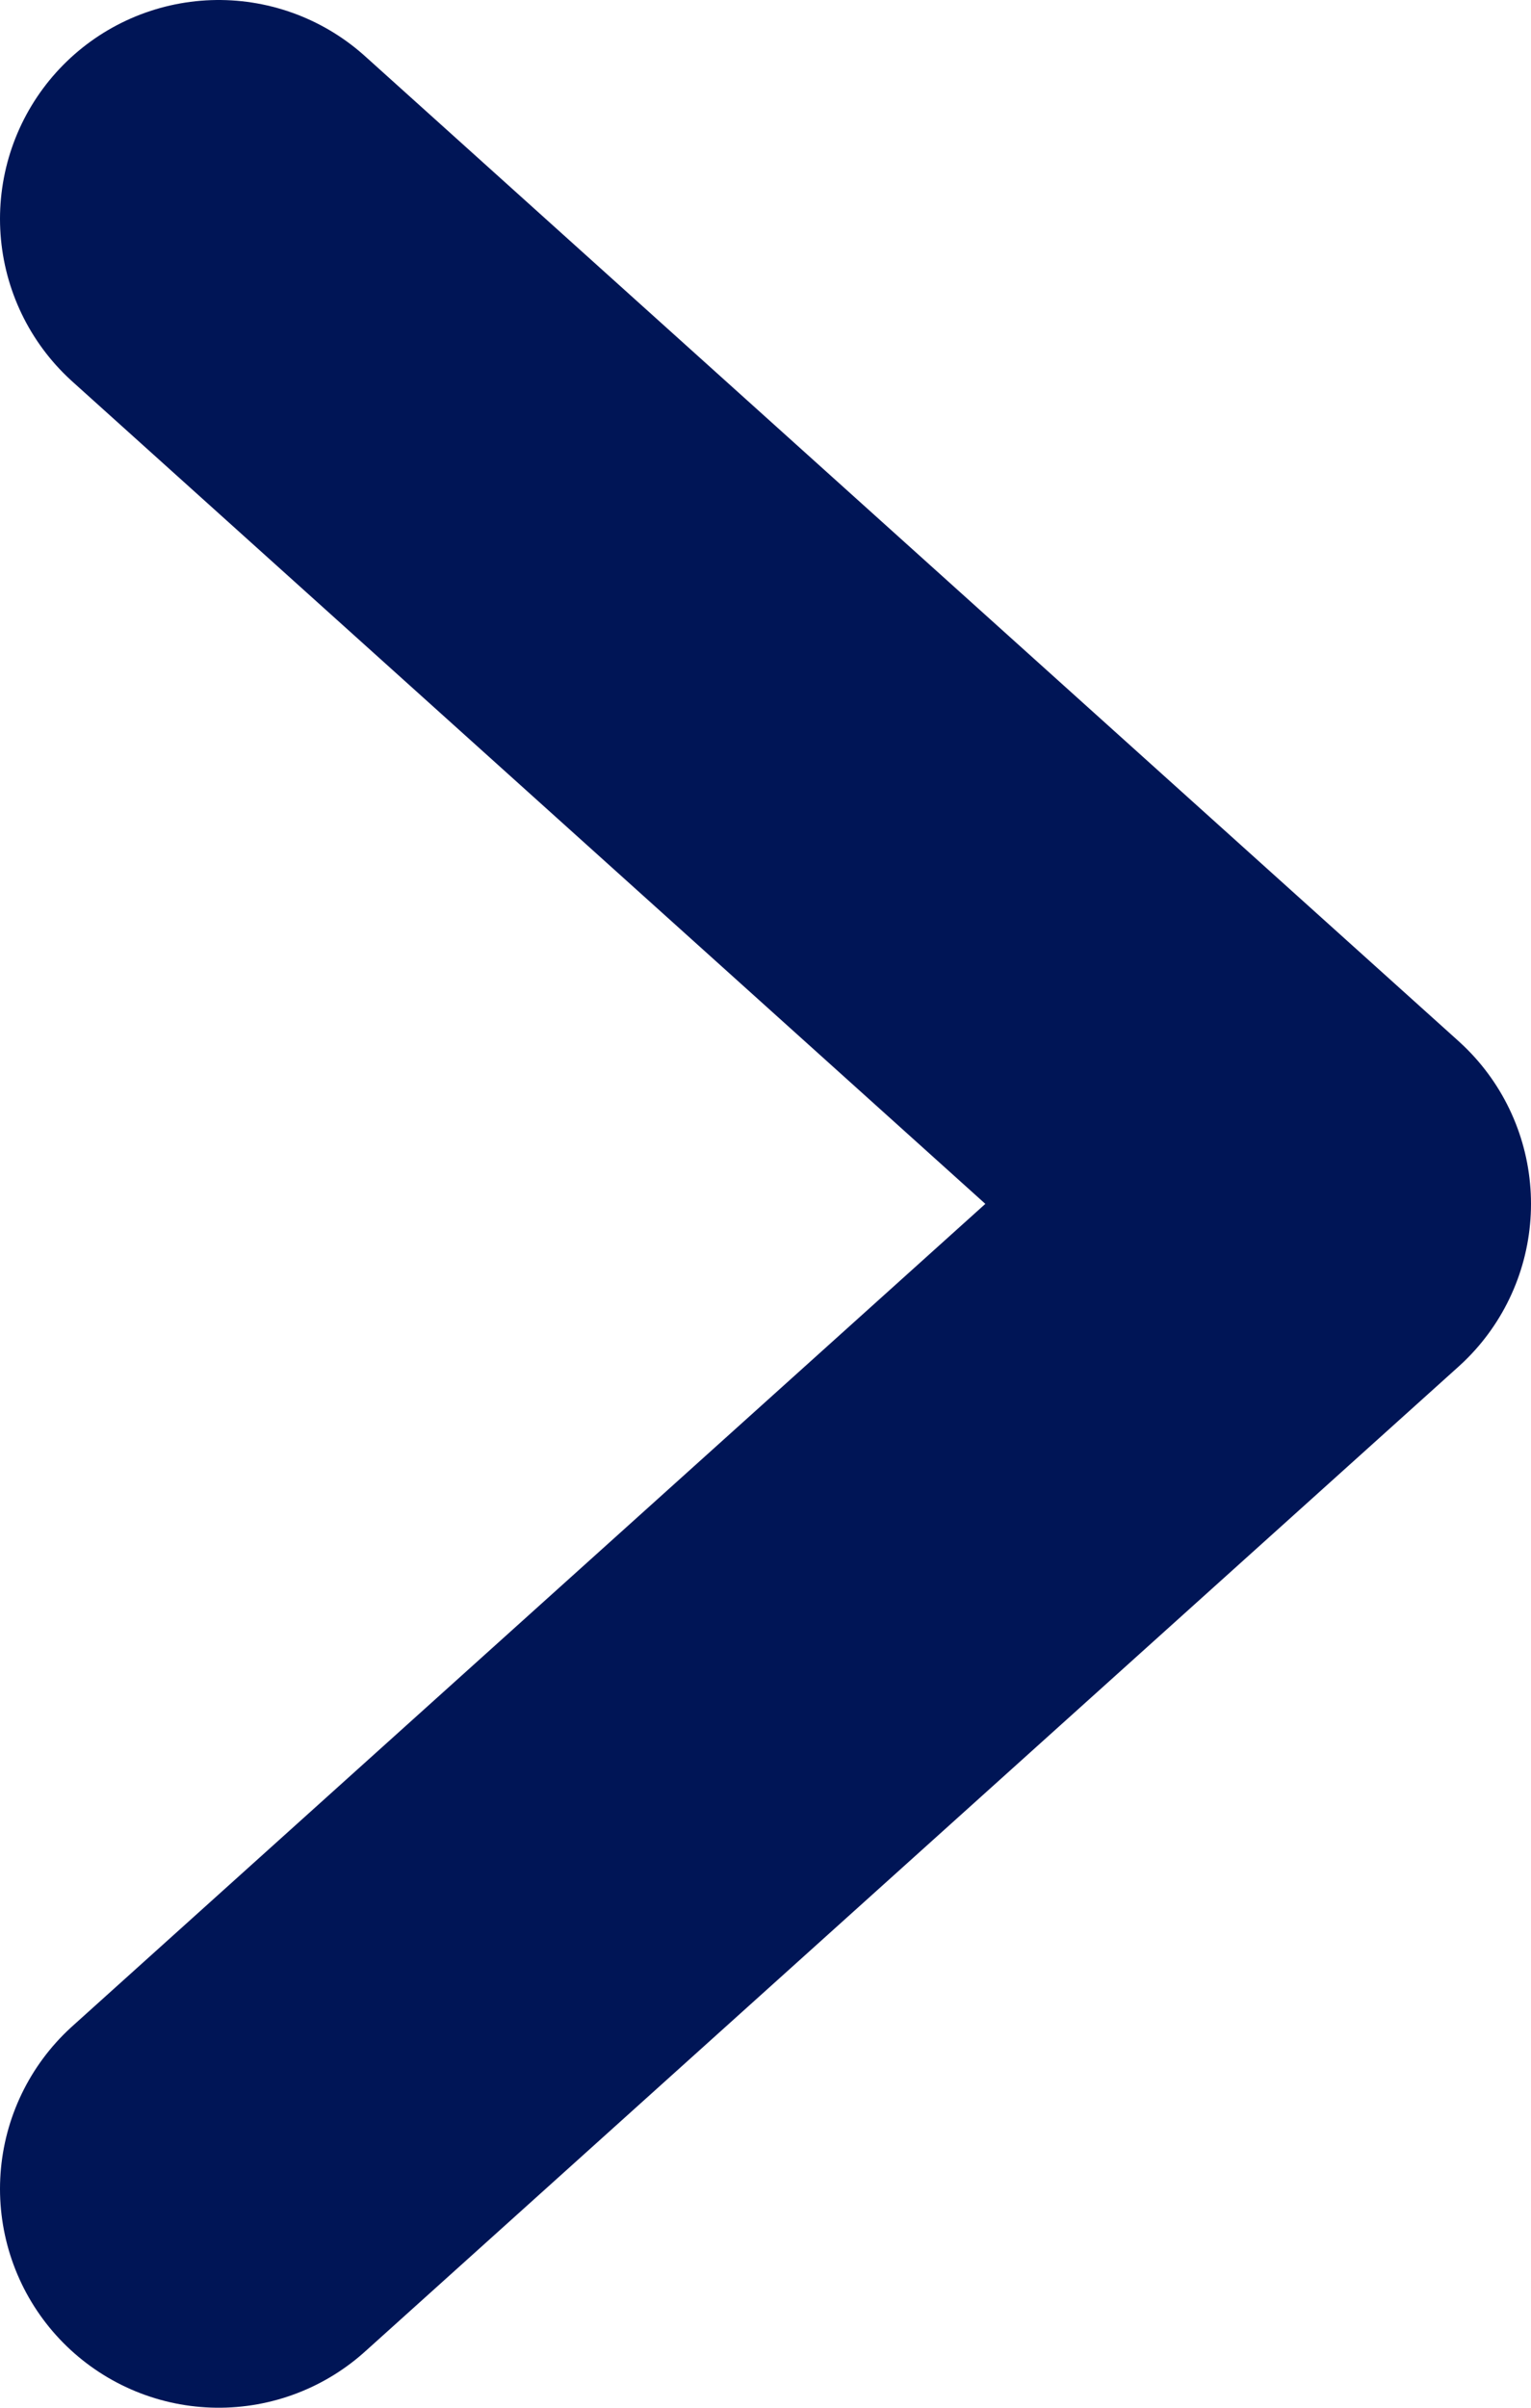 <?xml version="1.0" encoding="UTF-8"?>
<svg xmlns="http://www.w3.org/2000/svg" width="7" height="11" viewBox="0 0 7 11" fill="none">
  <path d="M1 1L6 5.5L1 10" stroke="#001556" stroke-width="2" stroke-linecap="round" stroke-linejoin="round"></path>
</svg>
